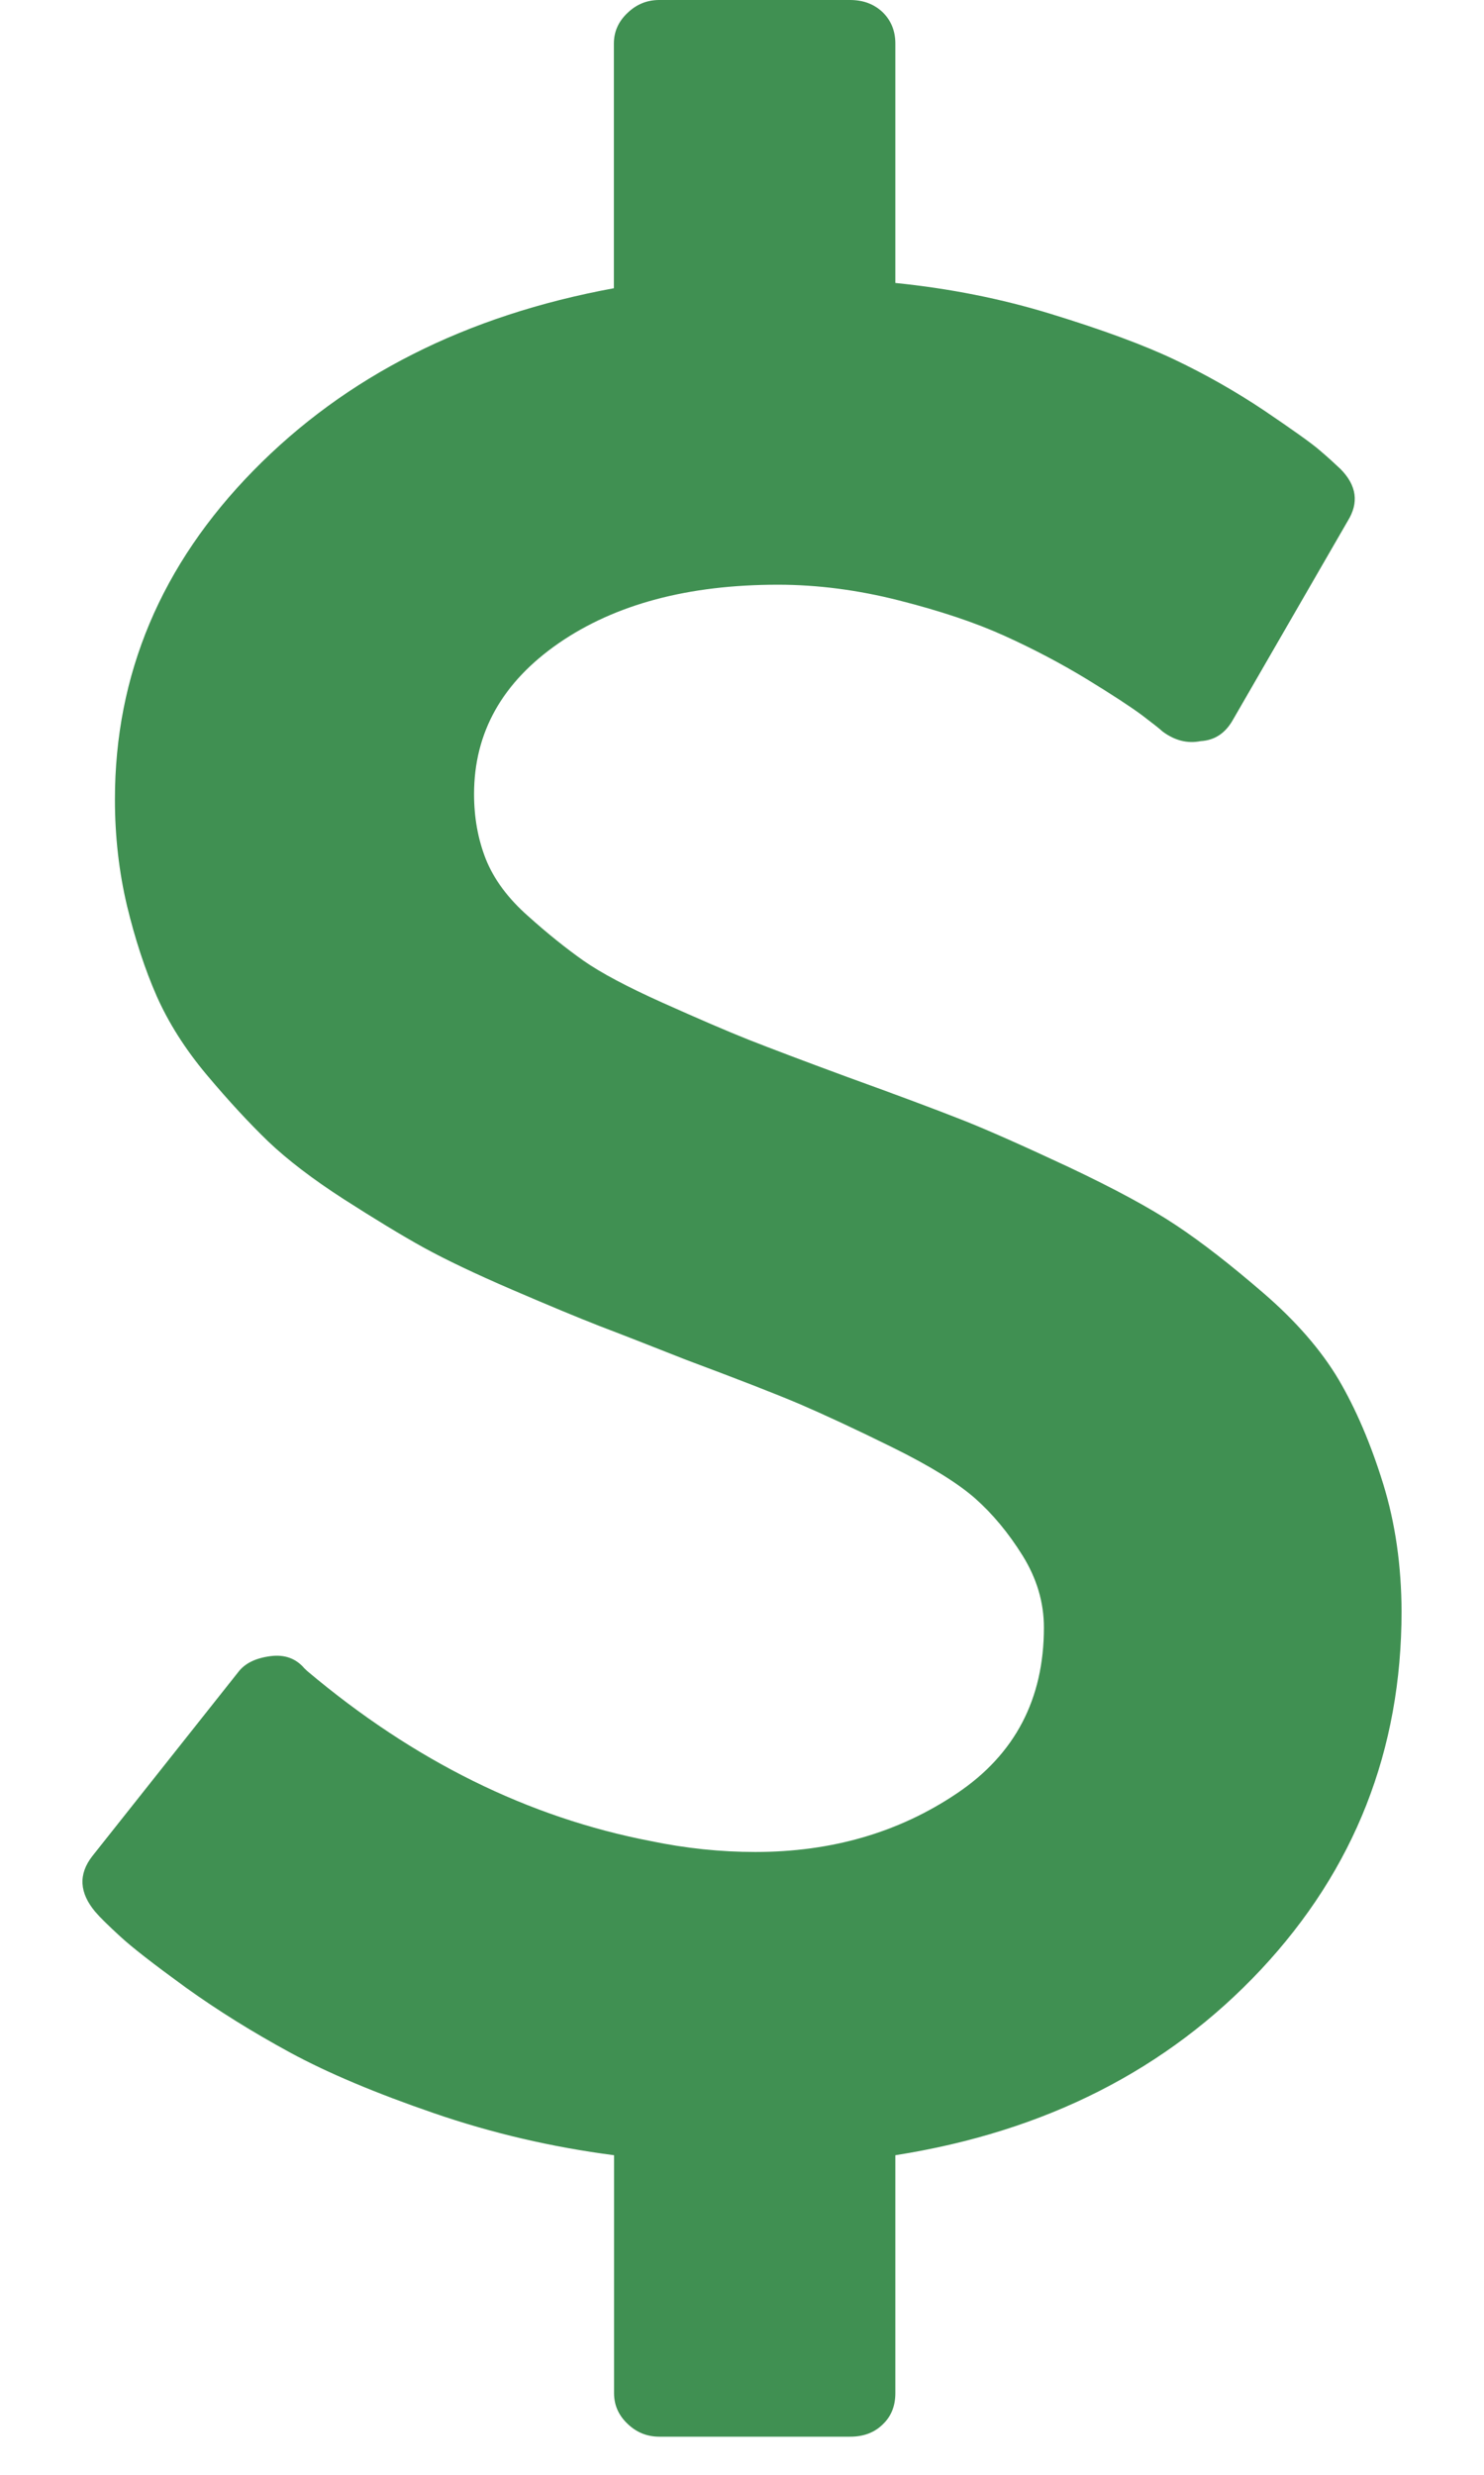 <?xml version="1.0" encoding="UTF-8"?>
<svg width="9px" height="15px" viewBox="0 0 9 15" version="1.1" xmlns="http://www.w3.org/2000/svg" xmlns:xlink="http://www.w3.org/1999/xlink">
    <!-- Generator: Sketch 52 (66869) - http://www.bohemiancoding.com/sketch -->
    <title>dollar-symbol</title>
    <desc>Created with Sketch.</desc>
    <g id="Development" stroke="none" stroke-width="1" fill="none" fill-rule="evenodd">
        <g id="Page-3" transform="translate(-1066, -399)" fill="#409052">
            <g id="Section---1" transform="translate(130, 140)">
                <g id="Group---1" transform="translate(1, 90)">
                    <g id="USD" transform="translate(29, 148)">
                        <g id="arrow-s" transform="translate(891.5, 12)">
                            <path d="M22.888,17.992 C22.813,17.75 22.723,17.54 22.618,17.361 C22.512,17.183 22.36,17.008 22.163,16.838 C21.966,16.668 21.789,16.53 21.632,16.426 C21.474,16.321 21.259,16.205 20.984,16.075 C20.71,15.947 20.493,15.85 20.333,15.787 C20.173,15.724 19.941,15.637 19.639,15.528 C19.37,15.429 19.17,15.353 19.038,15.301 C18.907,15.249 18.734,15.174 18.519,15.078 C18.305,14.982 18.145,14.897 18.039,14.823 C17.934,14.749 17.82,14.658 17.701,14.551 C17.58,14.444 17.496,14.33 17.447,14.209 C17.399,14.088 17.375,13.956 17.375,13.813 C17.375,13.44 17.546,13.135 17.889,12.898 C18.232,12.662 18.675,12.544 19.218,12.544 C19.458,12.544 19.703,12.576 19.951,12.639 C20.2,12.702 20.413,12.773 20.59,12.853 C20.767,12.933 20.934,13.021 21.092,13.117 C21.249,13.213 21.36,13.286 21.426,13.335 C21.492,13.385 21.534,13.418 21.551,13.434 C21.625,13.489 21.702,13.508 21.782,13.492 C21.868,13.487 21.933,13.443 21.979,13.36 L22.674,12.157 C22.742,12.047 22.728,11.943 22.631,11.844 C22.596,11.811 22.554,11.772 22.502,11.728 C22.451,11.684 22.339,11.605 22.168,11.489 C21.996,11.374 21.815,11.271 21.624,11.18 C21.432,11.089 21.183,10.998 20.877,10.904 C20.572,10.81 20.256,10.748 19.93,10.715 L19.93,9.264 C19.93,9.187 19.904,9.124 19.853,9.074 C19.801,9.025 19.736,9 19.655,9 L18.498,9 C18.424,9 18.36,9.026 18.305,9.079 C18.251,9.13 18.223,9.192 18.223,9.264 L18.223,10.747 C17.326,10.912 16.598,11.28 16.037,11.852 C15.477,12.423 15.197,13.088 15.197,13.846 C15.197,14.071 15.222,14.286 15.27,14.489 C15.319,14.692 15.379,14.875 15.45,15.037 C15.522,15.199 15.623,15.359 15.754,15.515 C15.886,15.672 16.01,15.806 16.127,15.919 C16.245,16.031 16.398,16.148 16.586,16.269 C16.775,16.39 16.936,16.488 17.07,16.562 C17.205,16.636 17.383,16.721 17.606,16.817 C17.829,16.913 18.005,16.986 18.133,17.036 C18.262,17.085 18.438,17.154 18.661,17.242 C18.969,17.357 19.198,17.446 19.347,17.509 C19.496,17.573 19.684,17.66 19.913,17.773 C20.142,17.886 20.308,17.989 20.414,18.082 C20.52,18.176 20.616,18.291 20.702,18.429 C20.787,18.566 20.831,18.711 20.831,18.865 C20.831,19.299 20.655,19.634 20.303,19.87 C19.951,20.107 19.544,20.225 19.081,20.225 C18.87,20.225 18.659,20.203 18.447,20.159 C17.704,20.016 17.01,19.673 16.364,19.129 L16.346,19.112 C16.295,19.052 16.226,19.027 16.141,19.038 C16.049,19.05 15.984,19.082 15.943,19.137 L15.06,20.25 C14.974,20.36 14.981,20.473 15.078,20.588 C15.106,20.621 15.156,20.67 15.228,20.736 C15.299,20.802 15.432,20.905 15.626,21.046 C15.821,21.186 16.032,21.317 16.26,21.441 C16.489,21.565 16.779,21.687 17.131,21.808 C17.482,21.929 17.847,22.014 18.224,22.063 L18.224,23.505 C18.224,23.577 18.251,23.639 18.306,23.691 C18.36,23.743 18.424,23.769 18.499,23.769 L19.656,23.769 C19.736,23.769 19.802,23.745 19.853,23.695 C19.905,23.646 19.93,23.583 19.93,23.505 L19.93,22.063 C20.839,21.92 21.578,21.545 22.147,20.938 C22.715,20.331 23,19.607 23,18.767 C22.999,18.492 22.963,18.234 22.888,17.992 Z" id="dollar-symbol"></path>
                        </g>
                    </g>
                </g>
            </g>
        </g>
    </g>
</svg>